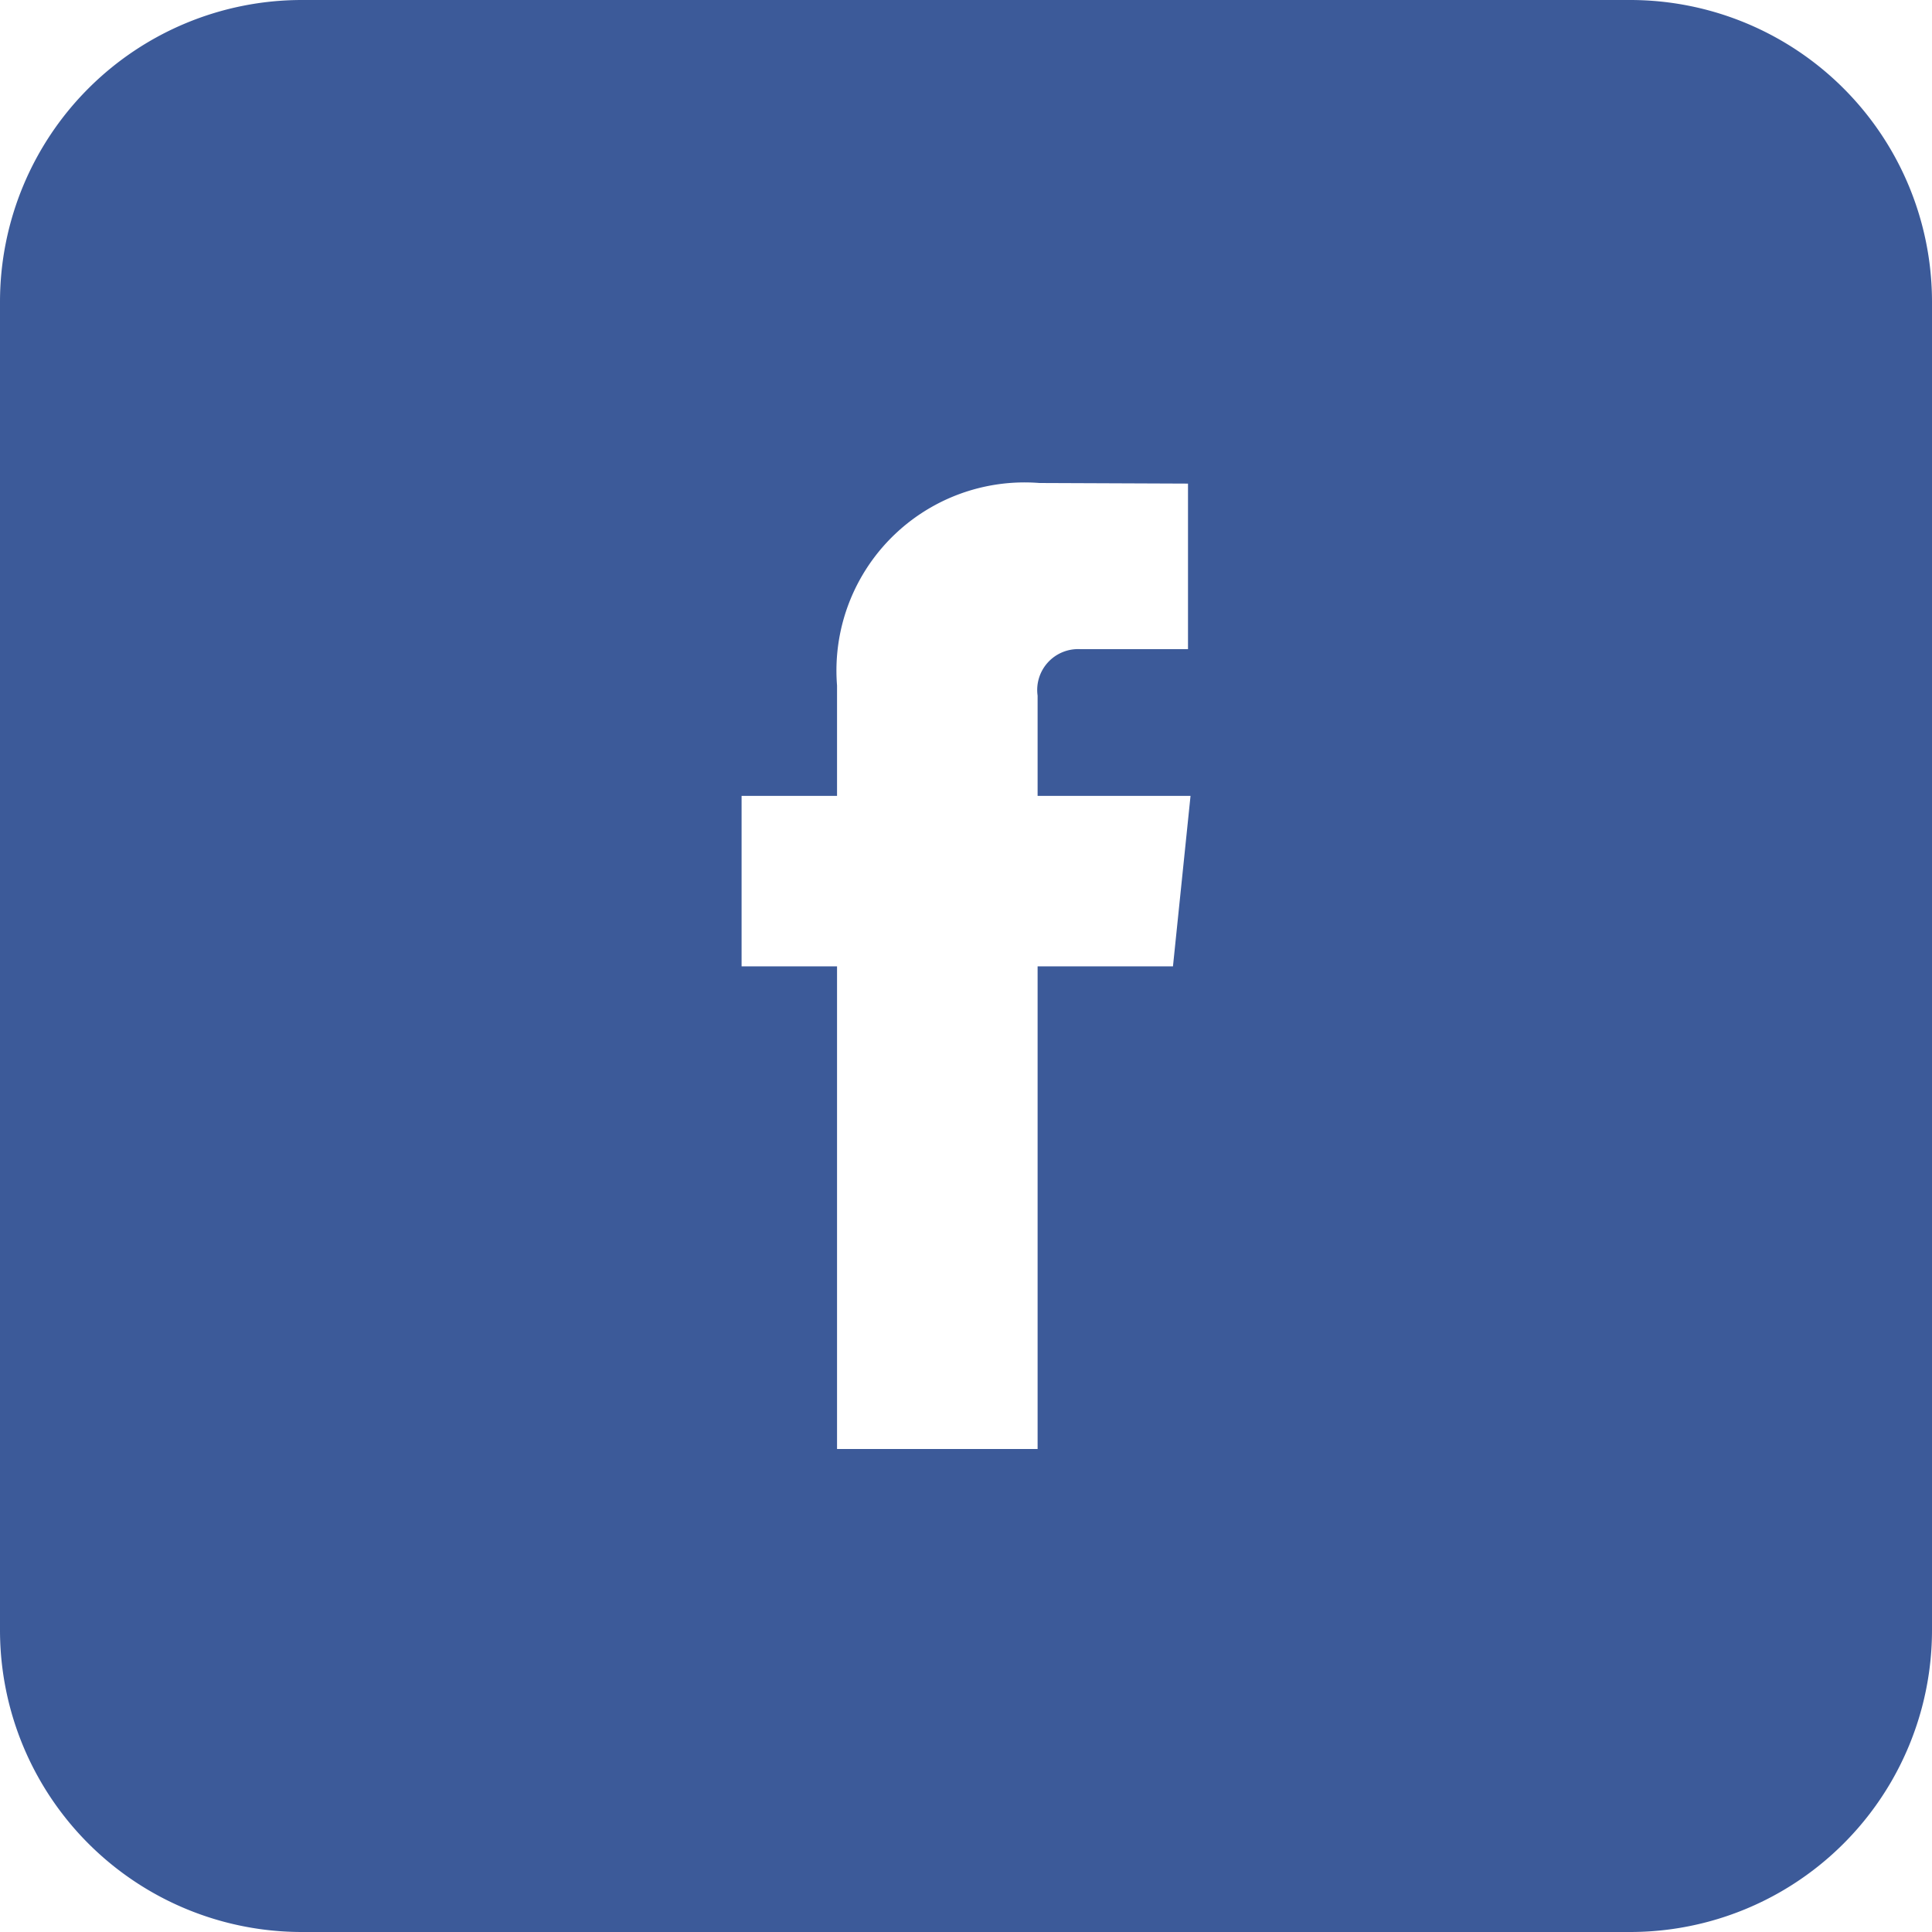 <svg xmlns="http://www.w3.org/2000/svg" width="32" height="32" viewBox="0 0 32 32">
  <path id="パス_79" data-name="パス 79" d="M399.153,184.375h-22a5,5,0,0,0-5,5v22a5,5,0,0,0,5,5h22a5,5,0,0,0,5-5v-22A5,5,0,0,0,399.153,184.375Zm-7.572,16.006h-2.242v7.994h-3.322v-7.994h-1.581v-2.824h1.581v-1.828a3.116,3.116,0,0,1,3.352-3.354l2.461.01v2.742h-1.786a.677.677,0,0,0-.705.77v1.66h2.533Z" transform="translate(-372.153 -184.375)" fill="#3c5a99"/>
</svg>
